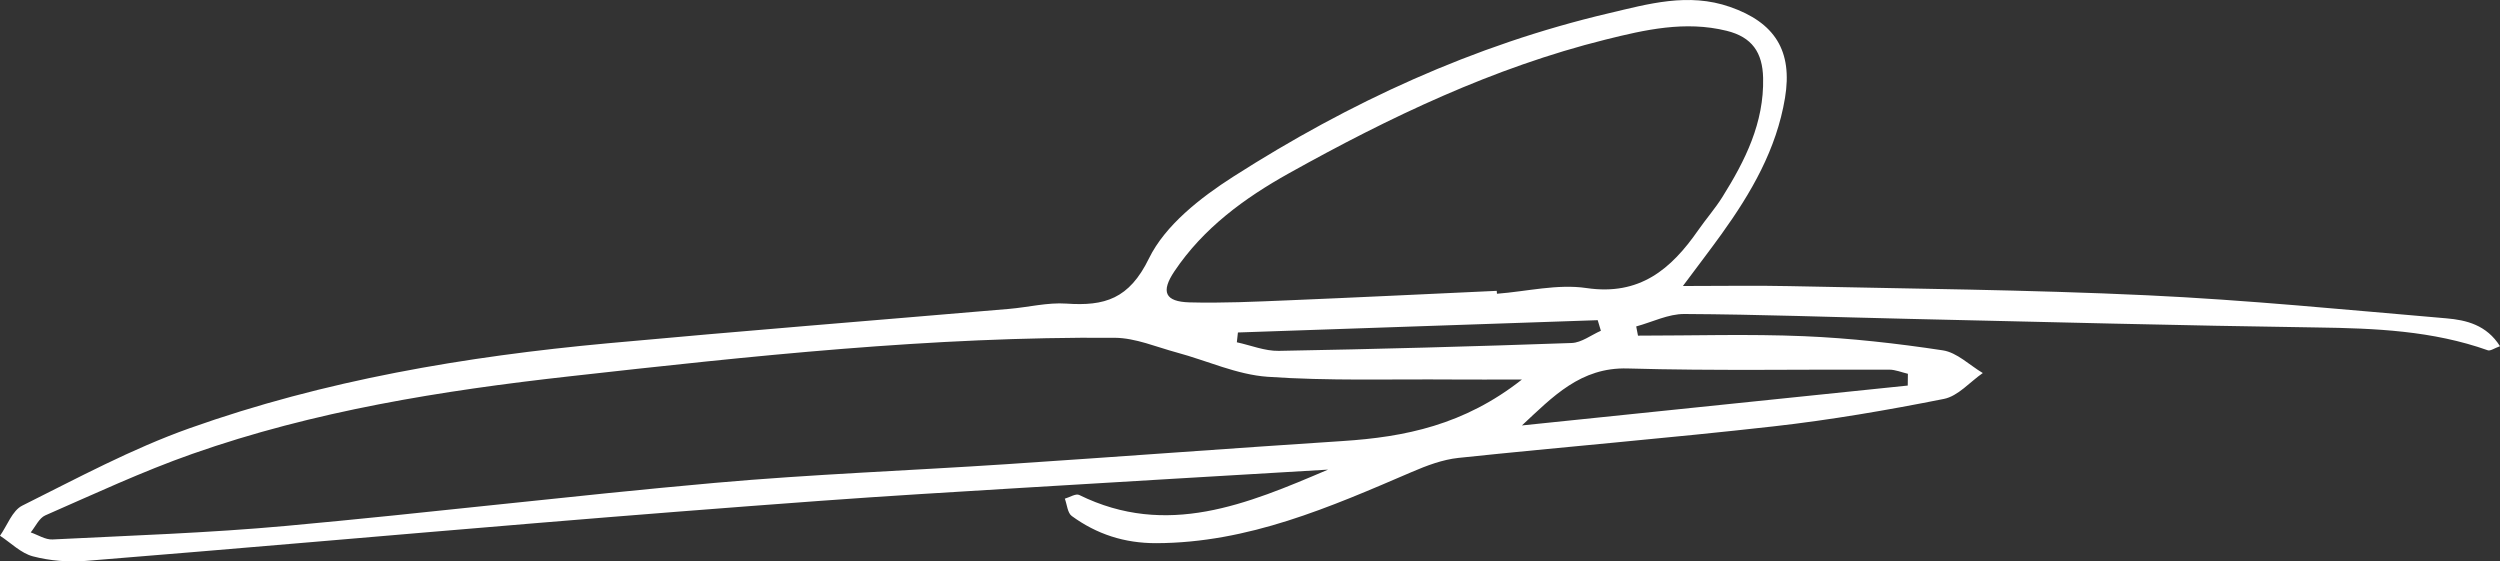 <?xml version="1.0" encoding="UTF-8"?>
<svg width="570px" height="128px" viewBox="0 0 570 128" version="1.1" xmlns="http://www.w3.org/2000/svg" xmlns:xlink="http://www.w3.org/1999/xlink">
    <rect x="0" y="0" width="570" height="128" fill="#333333" stroke="none"/>
    <title>Fill 1</title>
    <g id="Page-1" stroke="none" stroke-width="1" fill="none" fill-rule="evenodd">
        <g id="logo-black" transform="translate(-5, -19)" fill="#FFFFFF">
            <path d="M287.246,94.805 C287.165,95.55 287.081,96.297 287,97.042 C290.185,97.728 293.382,99.054 296.551,98.998 C318.819,98.6 341.082,97.994 363.338,97.204 C365.591,97.124 367.781,95.385 370,94.416 C369.759,93.611 369.519,92.807 369.278,92 C341.935,92.935 314.59,93.87 287.246,94.805 M439.966,106.907 C439.977,106.012 439.989,105.118 440,104.223 C438.582,103.894 437.167,103.285 435.749,103.28 C415.862,103.194 395.964,103.581 376.093,103.01 C365.379,102.703 359.047,109.45 352,116 C381.322,112.97 410.644,109.94 439.966,106.907 M346.259,85.312 C346.274,85.534 346.289,85.755 346.304,85.975 C353.113,85.453 360.1,83.702 366.69,84.674 C378.84,86.467 385.993,80.401 392.181,71.498 C393.966,68.93 396.05,66.56 397.705,63.917 C402.898,55.616 407.226,47.014 406.991,36.776 C406.857,30.978 404.491,27.457 398.666,26.02 C389.198,23.688 380.055,25.784 371.071,28.025 C345.463,34.41 321.812,45.725 298.875,58.512 C288.779,64.143 279.388,70.981 272.764,80.859 C269.636,85.525 270.597,87.792 276.221,87.942 C283.693,88.142 291.188,87.783 298.664,87.475 C314.533,86.82 330.394,86.041 346.259,85.312 M352,105.532 C345.355,105.532 340.691,105.562 336.029,105.526 C322.019,105.418 307.964,105.882 294.014,104.907 C287.022,104.42 280.234,101.239 273.326,99.378 C268.636,98.116 263.905,96.053 259.179,96.016 C217.529,95.699 176.218,100.183 134.898,104.798 C105.615,108.071 76.663,112.695 48.831,122.49 C37.423,126.506 26.416,131.656 15.323,136.507 C13.913,137.125 13.093,139.064 12,140.39 C13.657,140.955 15.342,142.076 16.965,141.996 C34.735,141.108 52.538,140.519 70.245,138.905 C102.893,135.928 135.451,131.995 168.105,129.087 C190.189,127.122 212.375,126.302 234.506,124.834 C260.046,123.141 285.57,121.219 311.112,119.558 C325.301,118.635 338.802,115.917 352,105.532 M388.702,84.21 C398.026,84.21 405.47,84.073 412.907,84.235 C440.123,84.828 467.357,85.049 494.541,86.323 C517.306,87.388 540.018,89.644 562.735,91.576 C567.331,91.967 571.948,93.088 575,97.936 C573.731,98.385 572.813,99.077 572.219,98.865 C559.623,94.394 546.565,93.852 533.354,93.665 C502.381,93.228 471.414,92.408 440.445,91.708 C423.303,91.322 406.166,90.683 389.022,90.591 C385.373,90.572 381.712,92.434 378.056,93.427 C378.19,94.129 378.326,94.828 378.46,95.527 C391.077,95.527 403.713,95.124 416.31,95.652 C426.898,96.098 437.495,97.291 447.976,98.882 C451.2,99.372 454.056,102.26 457.079,104.051 C454.138,106.088 451.437,109.312 448.215,109.952 C435.353,112.512 422.383,114.746 409.352,116.214 C385.444,118.91 361.456,120.885 337.526,123.401 C333.905,123.784 330.285,125.154 326.901,126.609 C308.203,134.649 289.604,142.788 268.613,142.842 C261.363,142.861 255.05,140.795 249.36,136.647 C248.388,135.938 248.286,134.043 247.782,132.696 C248.887,132.383 250.29,131.472 251.051,131.848 C271.017,141.694 289.389,133.925 307.798,126.072 C284.435,127.459 261.069,128.822 237.708,130.247 C222.424,131.178 207.137,132.083 191.868,133.205 C170.373,134.782 148.888,136.473 127.411,138.256 C93.141,141.101 58.885,144.124 24.607,146.883 C20.609,147.206 16.375,146.859 12.508,145.849 C9.781,145.134 7.488,142.774 5,141.15 C6.661,138.805 7.796,135.419 10.067,134.287 C22.615,128.031 35.075,121.313 48.239,116.633 C79.016,105.691 111.095,100.262 143.563,97.269 C174.053,94.458 204.581,92.04 235.09,89.426 C239.448,89.053 243.839,87.927 248.141,88.221 C256.85,88.821 262.445,87.183 266.952,77.939 C270.649,70.358 278.71,64.061 286.184,59.28 C312.642,42.356 340.998,29.269 371.758,22.033 C380.78,19.91 389.889,17.247 399.432,20.57 C409.644,24.125 413.766,30.569 411.979,41.34 C410.04,53.047 404.275,62.964 397.483,72.409 C394.996,75.866 392.399,79.247 388.702,84.21" id="Fill-1"></path>
        </g>
    </g>
</svg>